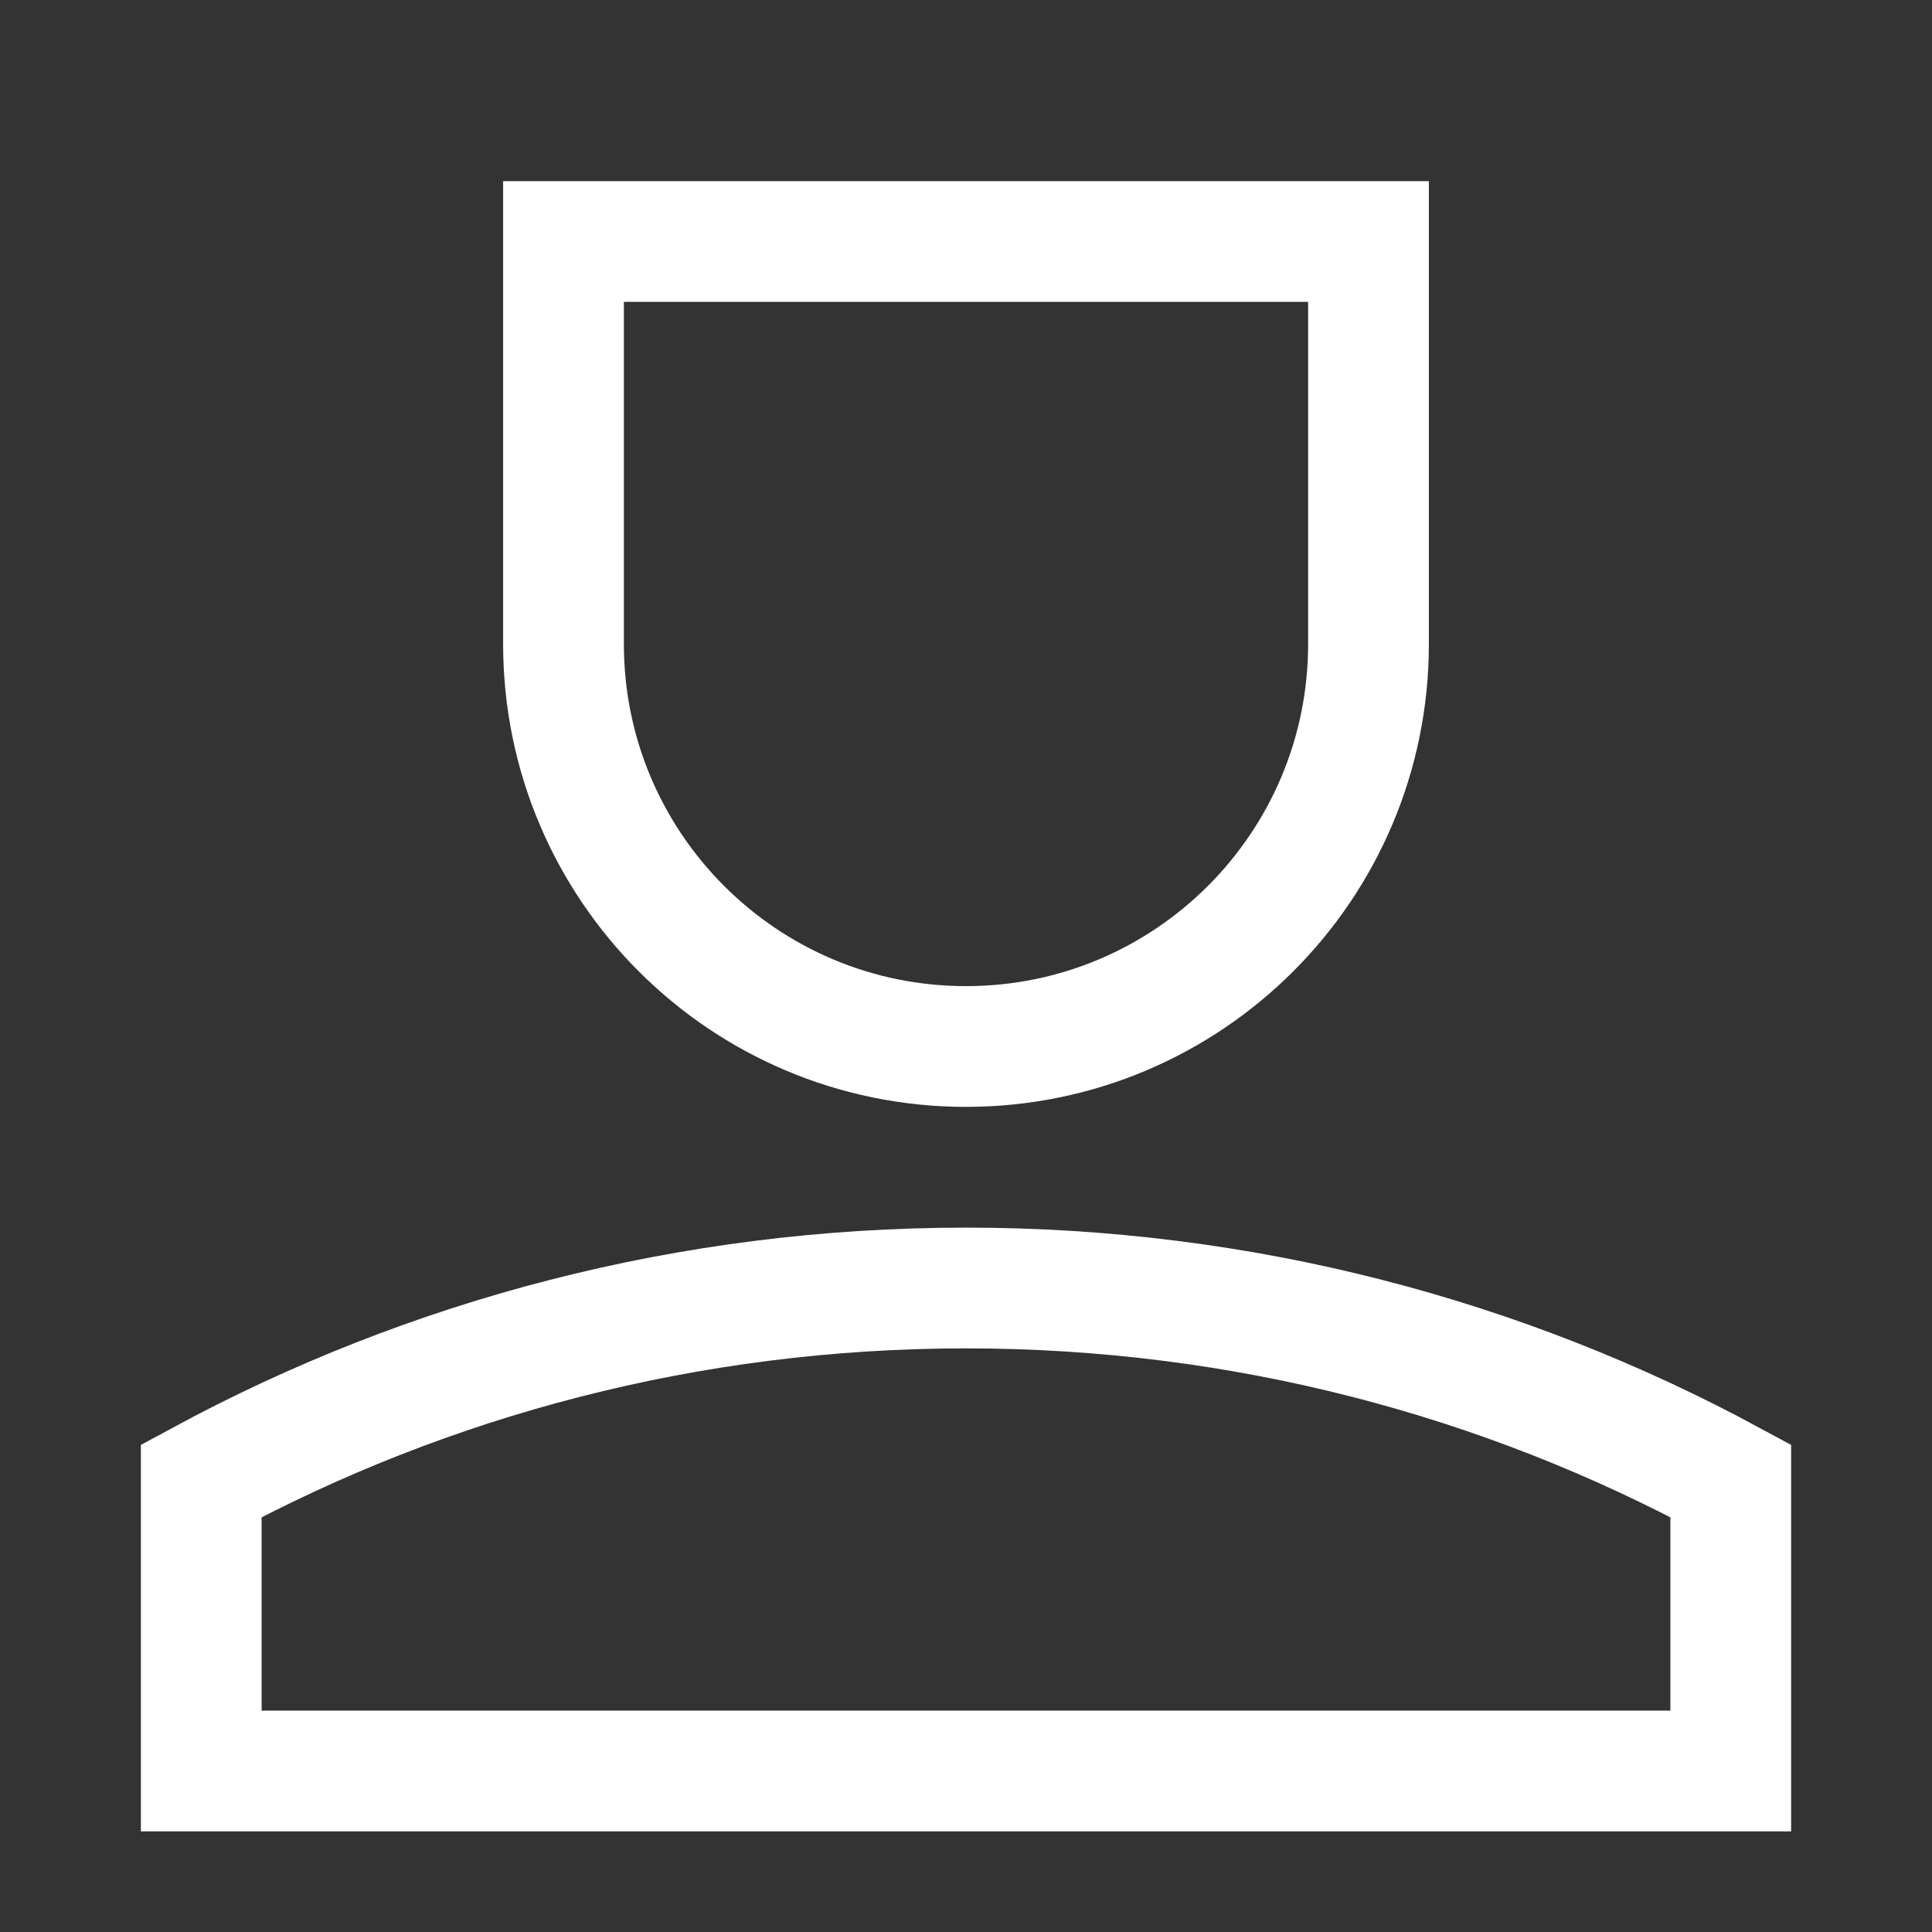 <svg width="48" height="48" viewBox="0 0 48 48" fill="none" xmlns="http://www.w3.org/2000/svg">
<rect x="0" y="0" width="48" height="48" fill="#333333" stroke="none"/>
<path d="M24 32C17.123 32 10.652 33.735 5 36.792V44H43V36.792C37.348 33.735 30.877 32 24 32Z" stroke="white" stroke-width="3"/>
<path d="M14 16V6H34V16C34 21.523 29.523 26 24 26C18.477 26 14 21.523 14 16Z" stroke="white" stroke-width="3"/>
</svg>
